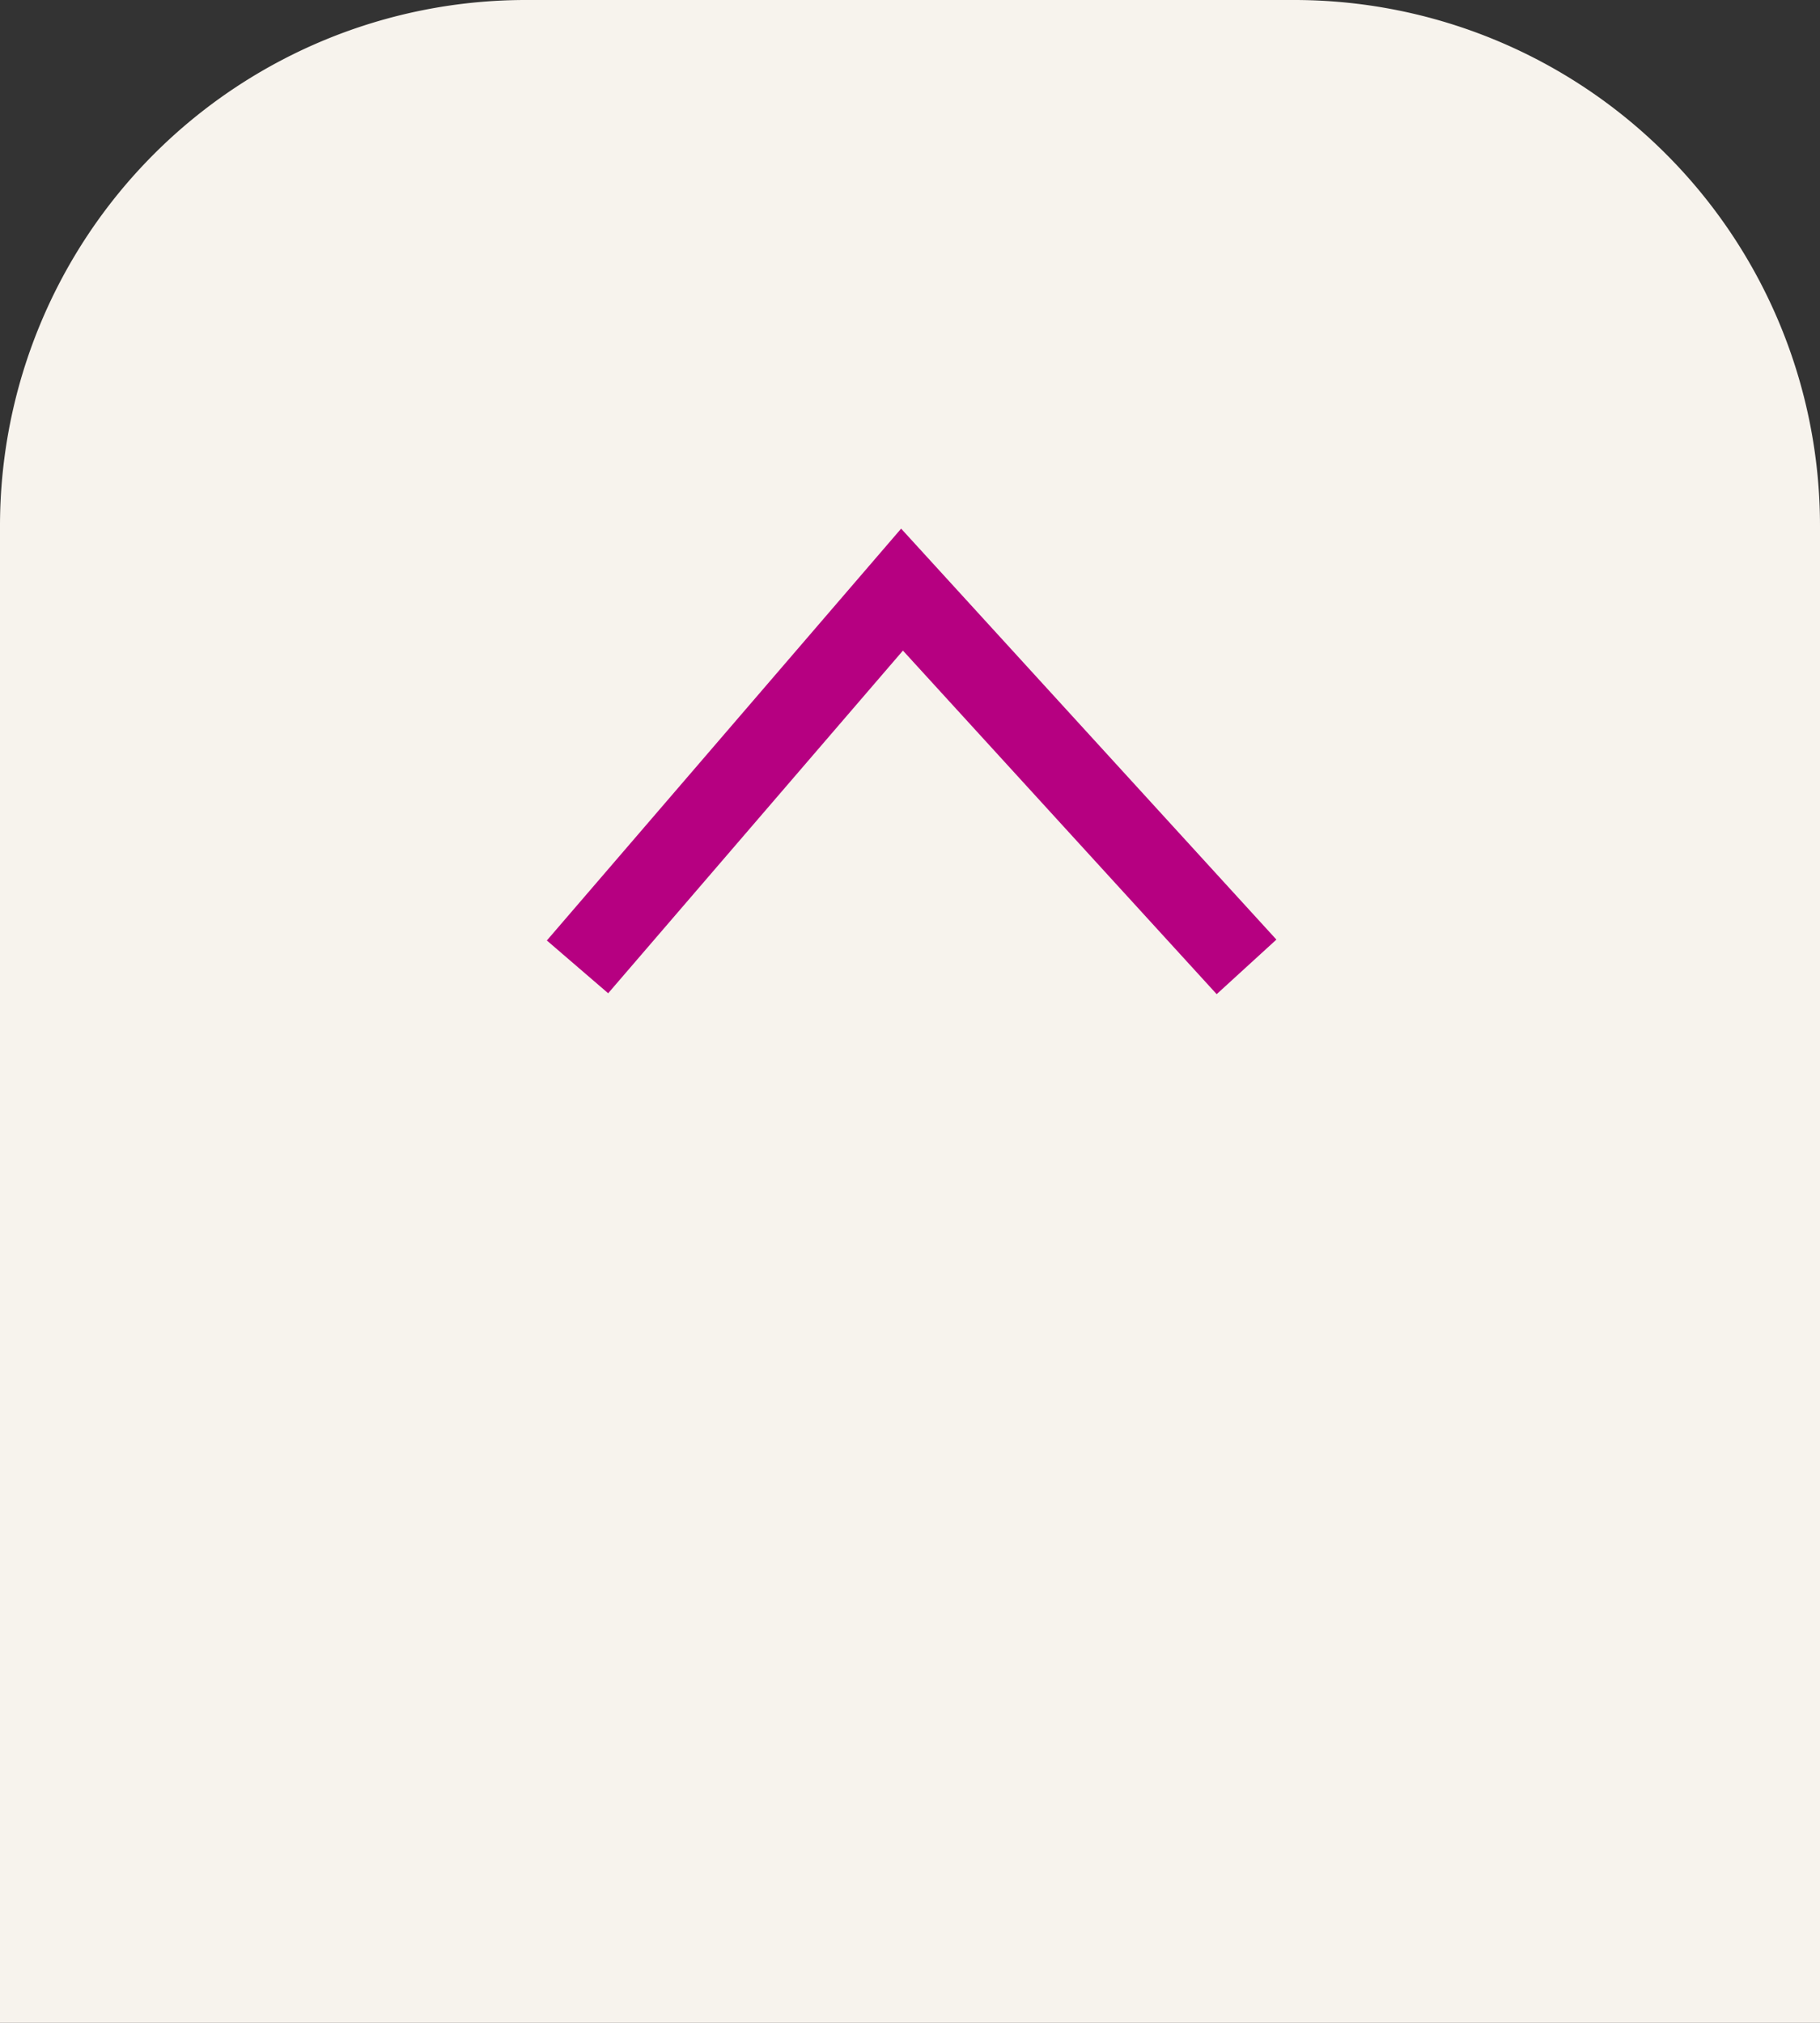 <svg id="sp_top_btn" xmlns="http://www.w3.org/2000/svg" width="45" height="50" viewBox="0 0 45 50">
  <rect x="0" y="0" width="45" height="50" fill="#333333" stroke="none"/>
  <g id="sp_top_btn-2" data-name="sp_top_btn" transform="translate(-293 -2350)">
    <path id="長方形_29143" data-name="長方形 29143" d="M13,0H32A13,13,0,0,1,45,13V50a0,0,0,0,1,0,0H0a0,0,0,0,1,0,0V13A13,13,0,0,1,13,0Z" transform="translate(293 2350)" fill="#f7f3ed"/>
    <path id="パス_89094" data-name="パス 89094" d="M0,16.542,9.325,8.024,0,0" transform="translate(307.279 2373.899) rotate(-90)" fill="none" stroke="#b60081" stroke-width="2"/>
  </g>
</svg>
